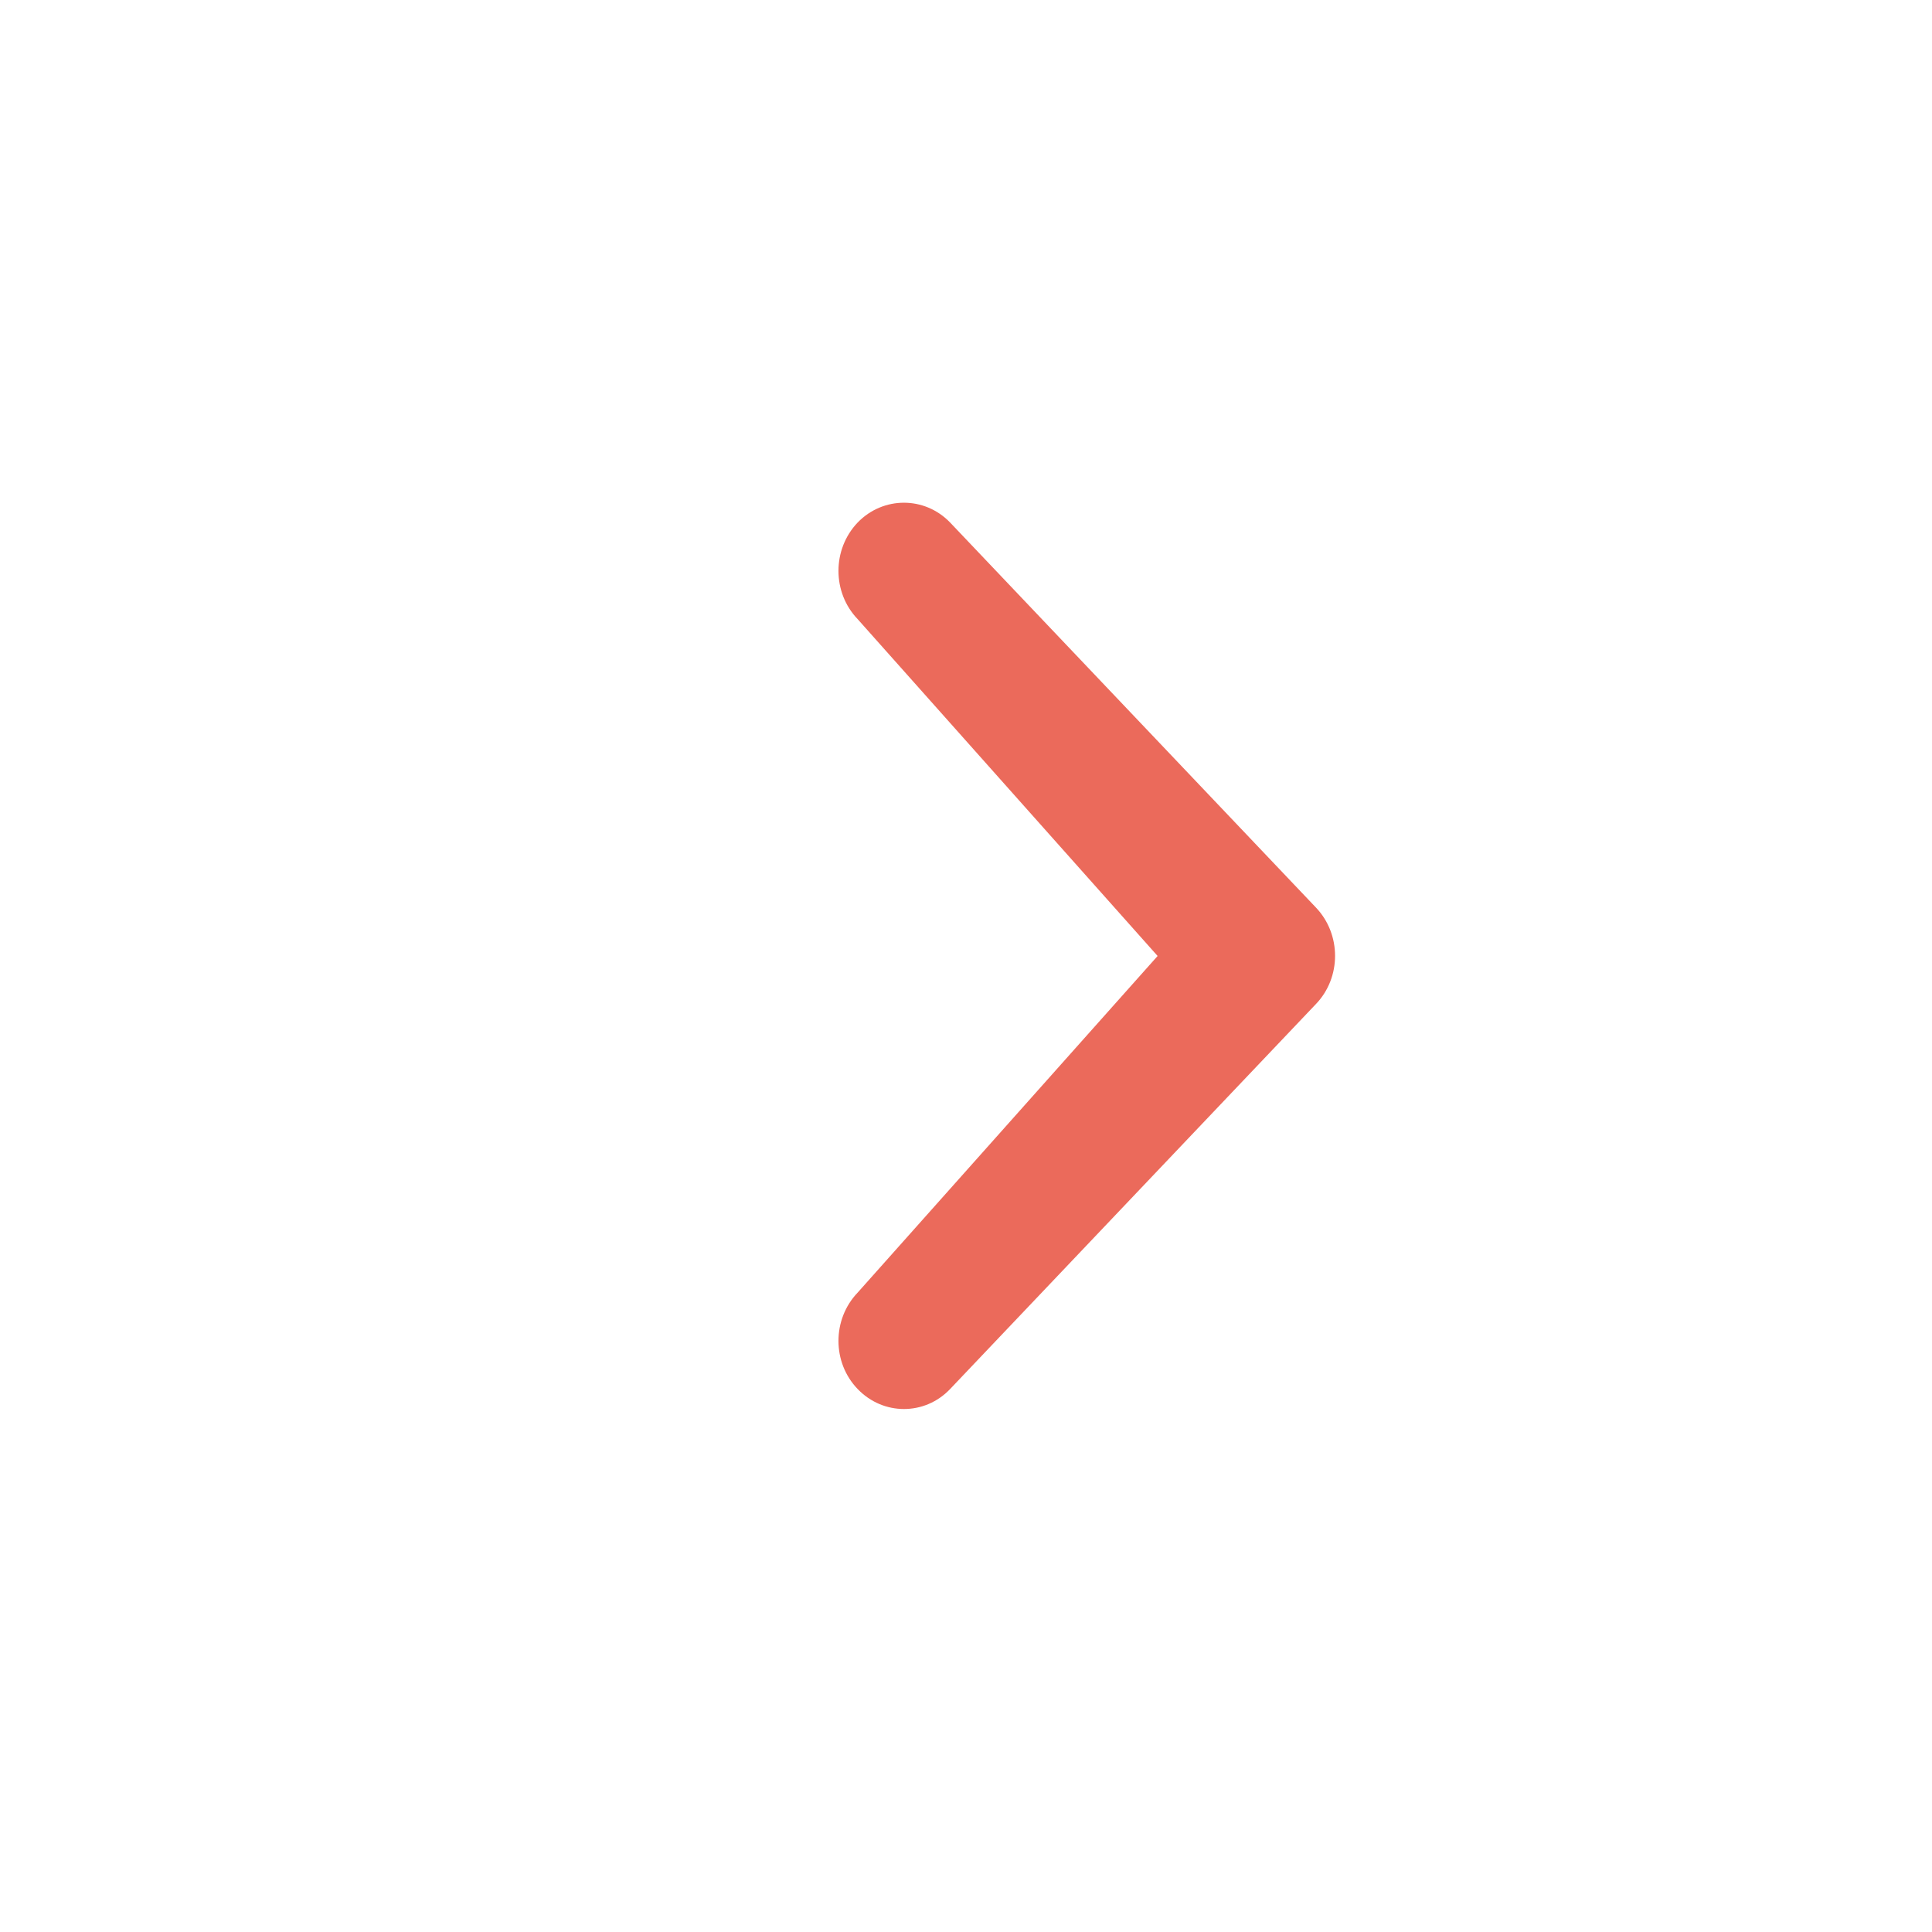 <?xml version="1.0" encoding="utf-8"?>
<!-- Generator: Adobe Illustrator 16.0.0, SVG Export Plug-In . SVG Version: 6.00 Build 0)  -->
<!DOCTYPE svg PUBLIC "-//W3C//DTD SVG 1.1//EN" "http://www.w3.org/Graphics/SVG/1.1/DTD/svg11.dtd">
<svg version="1.1" id="Calque_1" xmlns="http://www.w3.org/2000/svg" xmlns:xlink="http://www.w3.org/1999/xlink" x="0px" y="0px"
	 width="85.04px" height="85.04px" viewBox="0 0 85.04 85.04" enable-background="new 0 0 85.04 85.04" xml:space="preserve">
<path fill="#EB6A5B" d="M50.954,42.079L37.75,27.251c-1.125-1.172-1.125-3.071,0-4.25c1.123-1.164,2.953-1.164,4.072,0
	l16.102,16.947c1.121,1.176,1.121,3.078,0,4.245L41.822,61.139c-1.119,1.178-2.949,1.172-4.072,0c-1.125-1.166-1.125-3.065,0-4.242
	L50.954,42.079z"/>
</svg>
